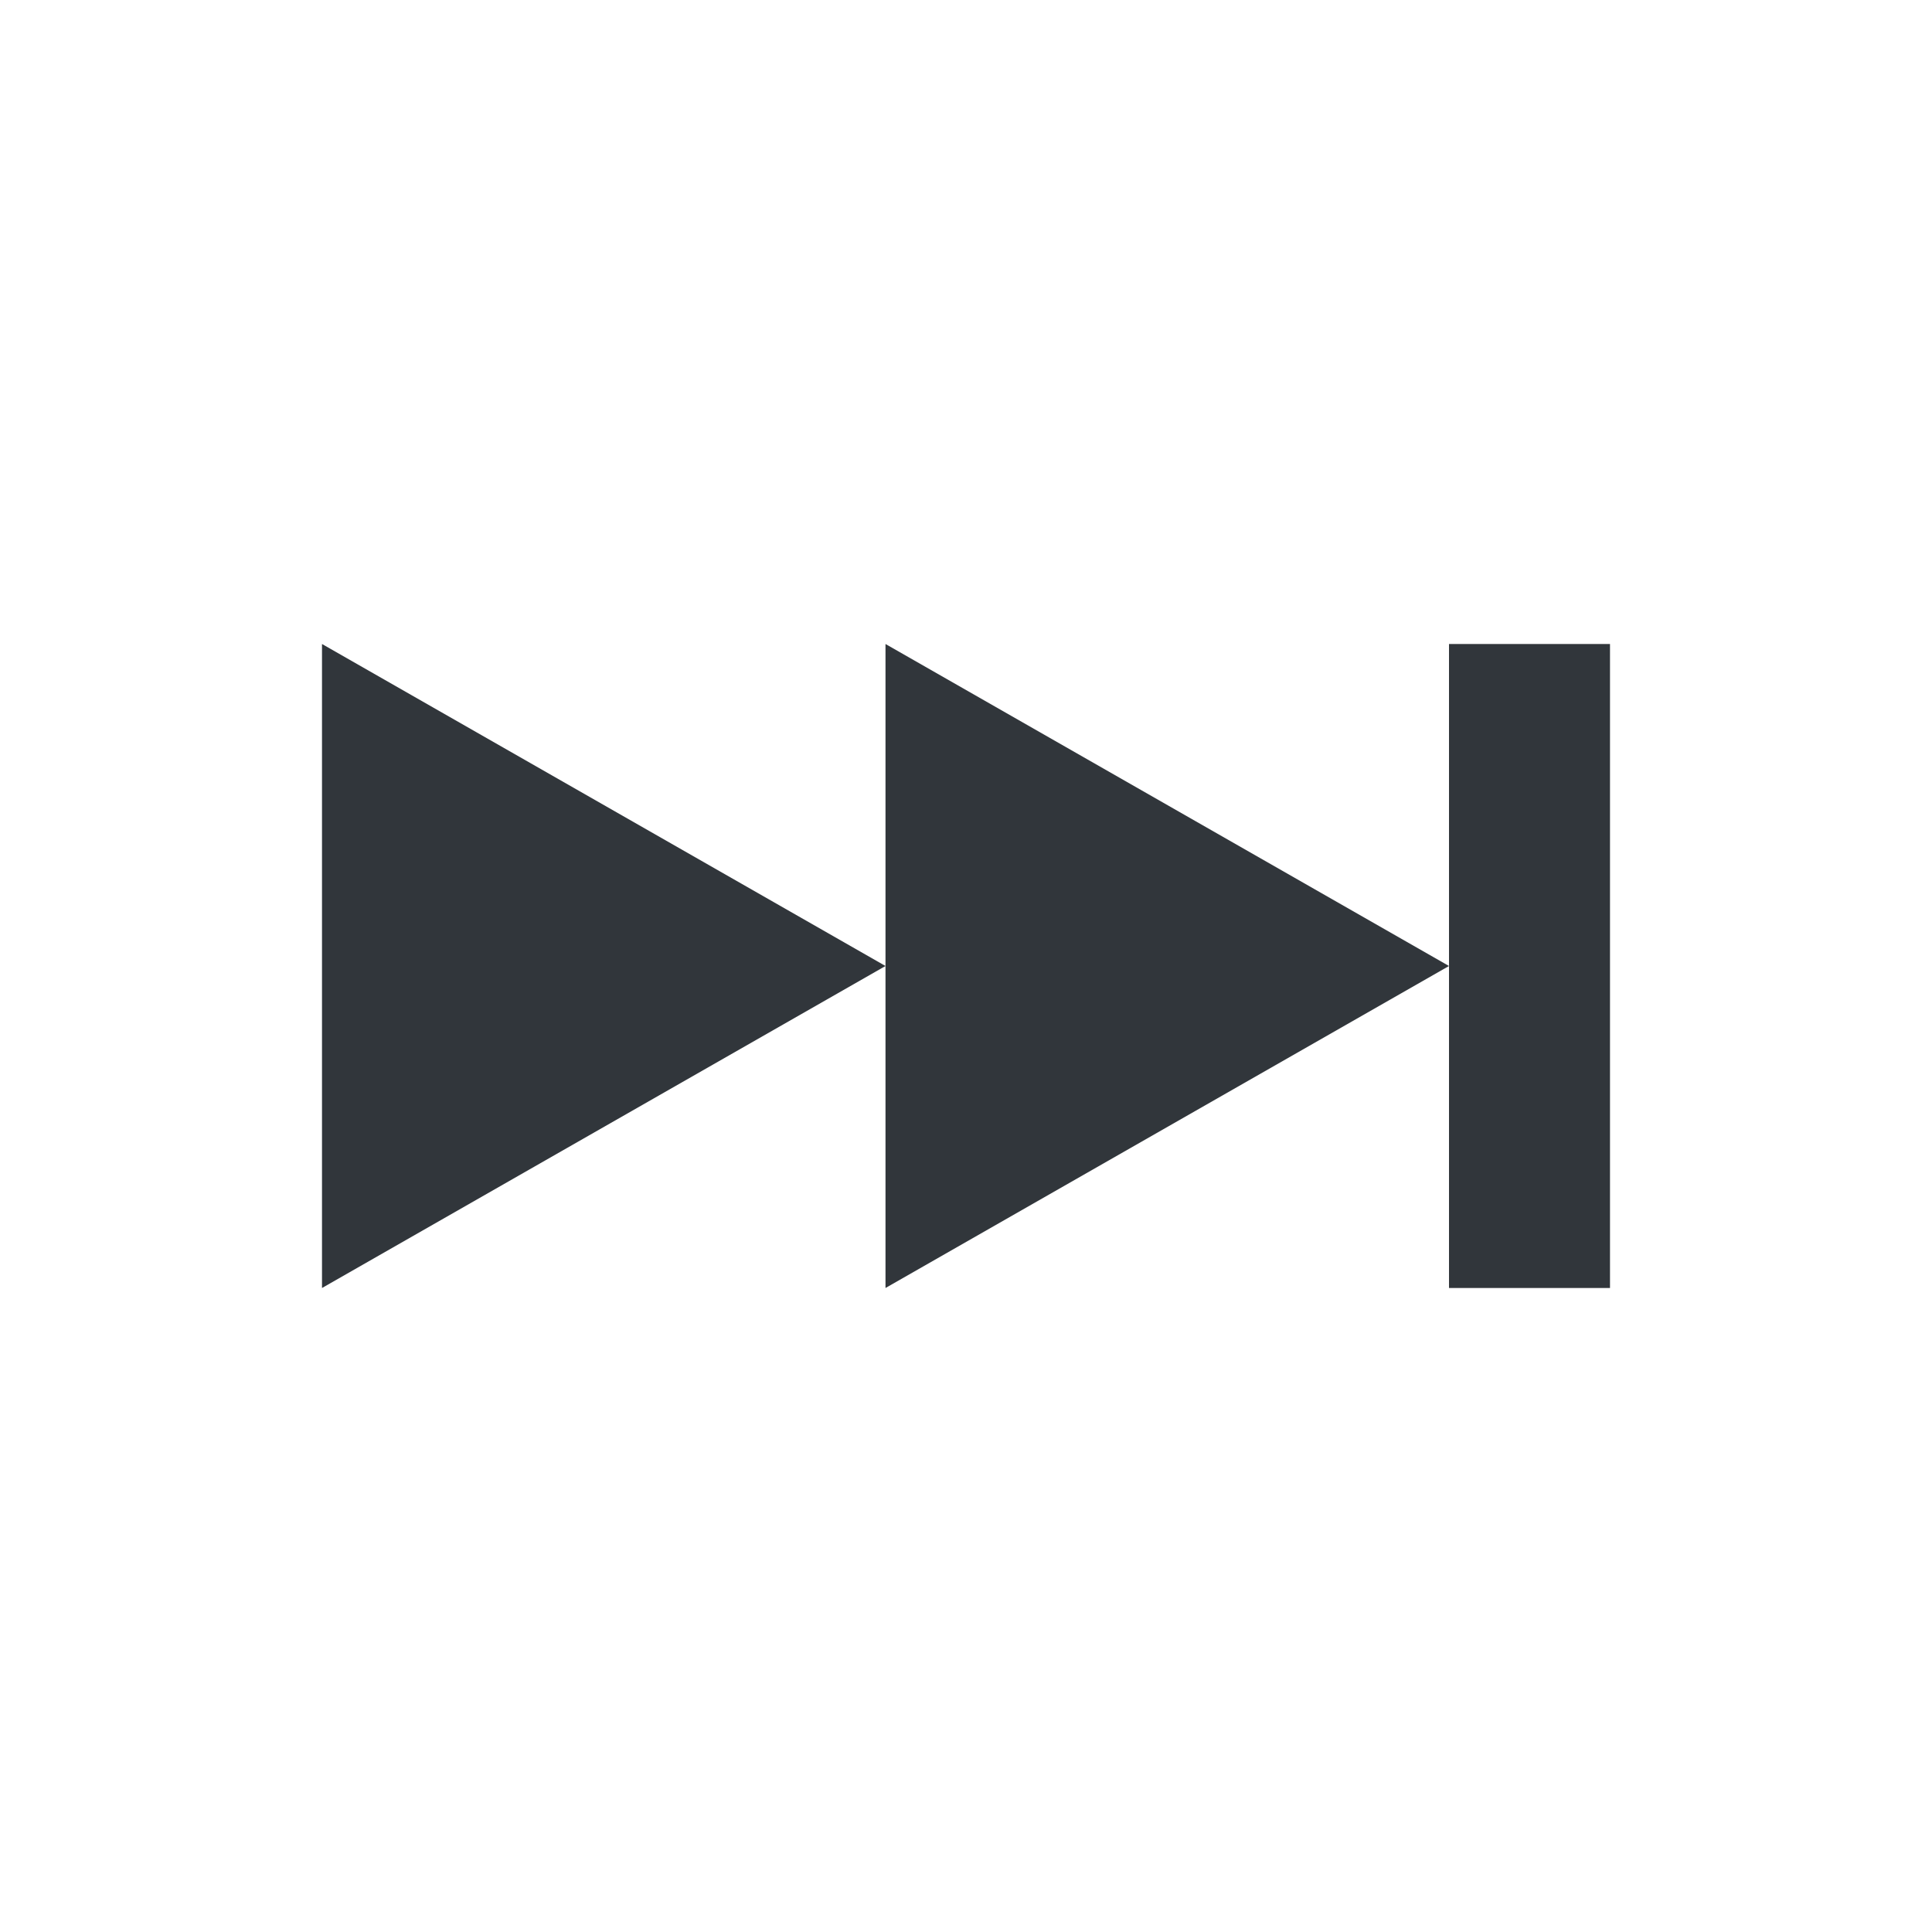 <svg xmlns="http://www.w3.org/2000/svg" width="12pt" height="12pt" version="1.1" viewBox="0 0 12 12">
 <g>
  <path style="fill:rgb(19.216%,21.176%,23.137%)" d="M 2 4 L 2 8 L 5.5 6 Z M 5.5 6 L 5.5 8 L 9 6 L 5.5 4 Z M 9 6 L 9 8 L 10 8 L 10 4 L 9 4 Z M 9 6"/>
 </g>
</svg>
